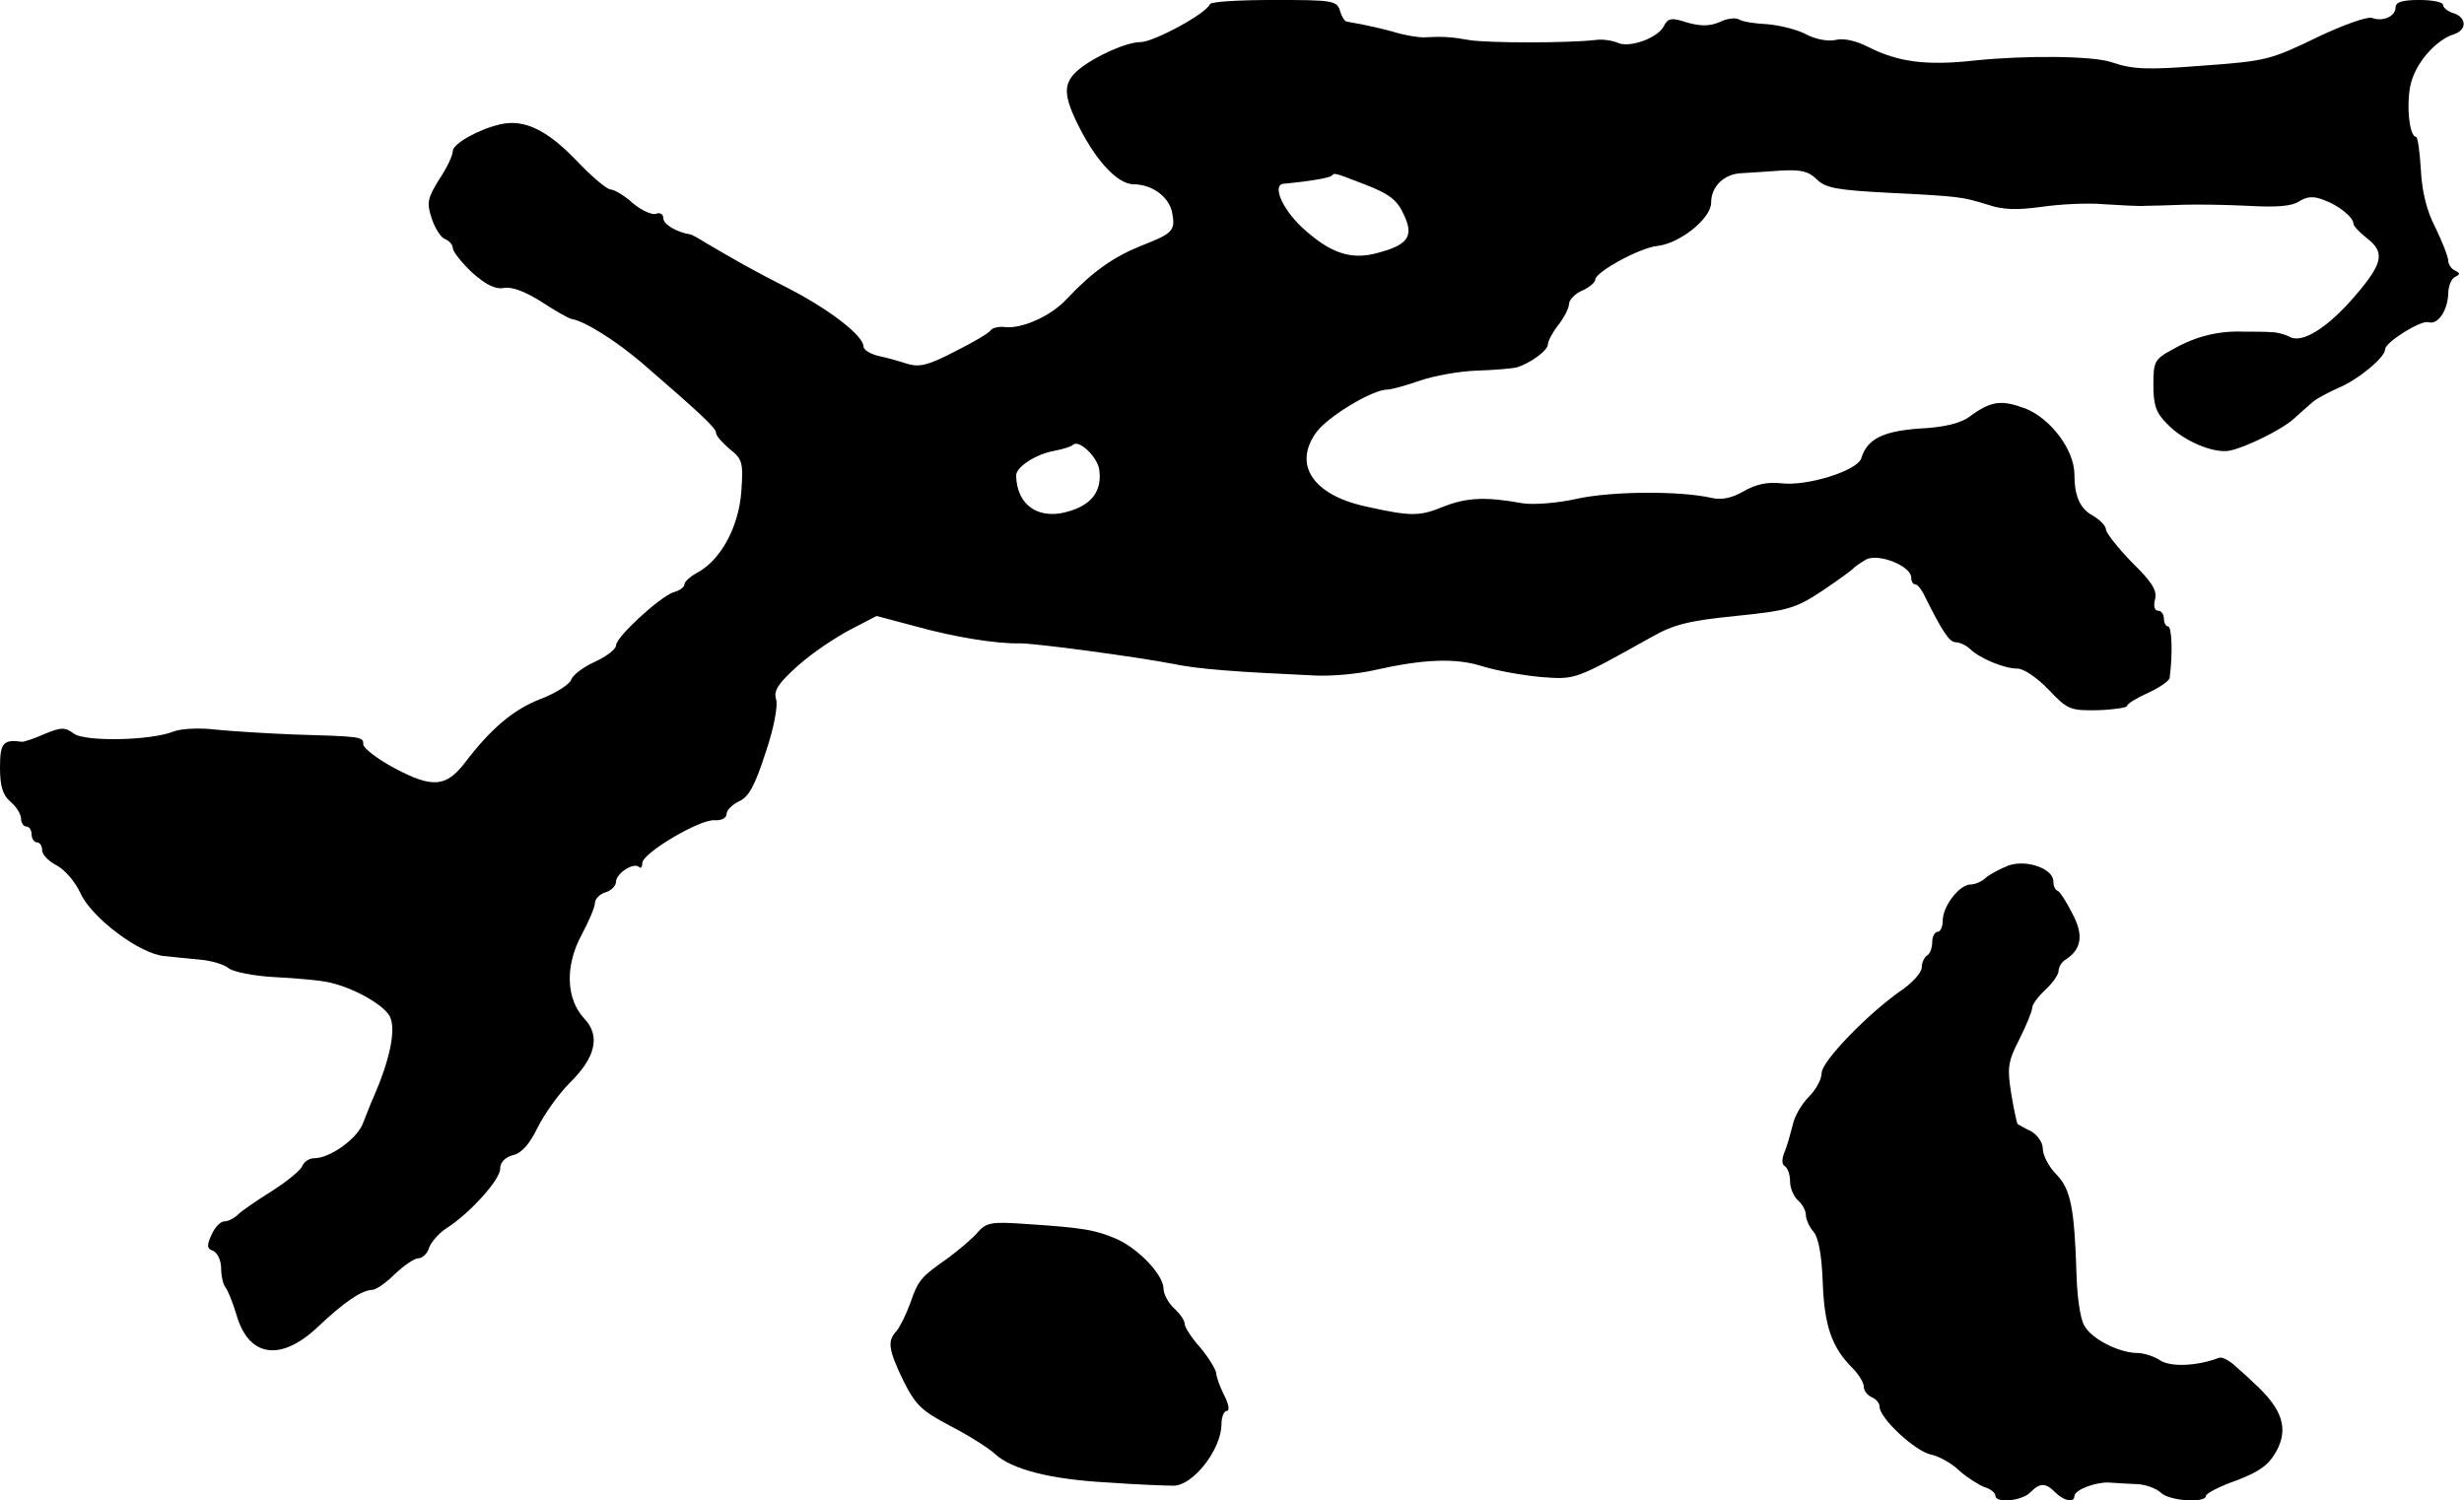 <?xml version="1.0" standalone="no"?>
<!DOCTYPE svg PUBLIC "-//W3C//DTD SVG 20010904//EN"
 "http://www.w3.org/TR/2001/REC-SVG-20010904/DTD/svg10.dtd">
<svg version="1.0" xmlns="http://www.w3.org/2000/svg"
 width="468pt" height="285pt" viewBox="0 0 468 285"
 preserveAspectRatio="xMidYMid meet">
<g transform="translate(0,285) scale(0.1,-0.1)"
fill="#000000" stroke="none">
<path d="M2298 2842 c-7 -18 -107 -72 -132 -72 -26 0 -85 -26 -117 -52 -31
-26 -30 -49 2 -112 33 -64 72 -105 101 -106 36 0 67 -23 74 -52 7 -36 3 -41
-59 -65 -52 -21 -92 -49 -140 -100 -31 -34 -88 -59 -121 -54 -10 1 -22 -2 -25
-7 -3 -5 -34 -23 -68 -40 -50 -26 -67 -30 -90 -23 -15 5 -40 12 -55 15 -16 4
-28 12 -28 18 0 20 -63 69 -140 109 -71 36 -102 54 -160 88 -14 9 -27 16 -30
16 -25 4 -50 19 -50 30 0 8 -6 12 -14 9 -7 -3 -27 6 -44 20 -16 15 -36 26 -42
26 -7 0 -37 25 -66 56 -55 57 -98 78 -143 68 -41 -9 -91 -37 -91 -51 0 -8 -11
-32 -26 -54 -22 -36 -24 -44 -14 -74 6 -18 17 -36 25 -39 8 -3 15 -11 15 -17
0 -7 17 -28 37 -47 26 -23 44 -32 60 -29 15 3 41 -7 71 -26 26 -17 52 -32 58
-33 25 -4 85 -42 134 -84 111 -96 140 -123 140 -132 0 -6 12 -19 26 -31 24
-19 26 -25 22 -81 -5 -67 -39 -130 -84 -154 -13 -7 -24 -17 -24 -22 0 -5 -9
-12 -21 -15 -26 -9 -109 -85 -109 -101 0 -7 -18 -21 -40 -31 -22 -10 -42 -25
-45 -34 -3 -9 -30 -26 -59 -37 -51 -20 -93 -55 -144 -122 -35 -45 -61 -47
-131 -10 -34 18 -61 39 -61 46 0 15 -2 15 -135 19 -49 2 -114 6 -144 9 -31 4
-66 2 -80 -3 -44 -18 -167 -20 -190 -5 -17 13 -25 13 -56 0 -20 -9 -39 -15
-43 -15 -36 5 -42 -2 -42 -49 0 -35 5 -52 20 -65 11 -9 20 -24 20 -32 0 -8 5
-15 10 -15 6 0 10 -7 10 -15 0 -8 5 -15 10 -15 6 0 10 -7 10 -15 0 -8 12 -21
28 -29 15 -8 35 -31 45 -53 21 -46 112 -115 159 -119 18 -2 50 -5 70 -7 20 -2
44 -9 52 -16 9 -7 48 -15 88 -17 40 -2 86 -6 103 -10 46 -10 103 -42 115 -64
13 -24 1 -82 -31 -155 -5 -11 -13 -32 -19 -47 -10 -30 -63 -68 -93 -68 -10 0
-20 -7 -23 -15 -3 -8 -29 -29 -57 -47 -29 -18 -58 -38 -65 -45 -7 -7 -19 -13
-26 -13 -7 0 -18 -11 -24 -25 -10 -21 -9 -27 3 -31 8 -4 15 -18 15 -33 0 -15
4 -31 8 -36 5 -6 14 -29 21 -52 23 -81 84 -90 154 -24 51 48 83 70 104 71 7 0
26 13 43 30 17 16 37 30 45 30 7 0 17 9 20 20 4 11 19 28 33 37 44 28 102 92
102 113 0 12 9 22 25 26 16 4 31 21 46 52 13 26 40 64 61 85 49 48 59 89 28
122 -35 37 -37 100 -6 158 14 26 26 54 26 62 0 7 9 17 20 20 11 3 20 13 20 20
0 16 34 38 44 28 3 -3 6 0 6 8 1 19 109 83 137 81 13 -1 23 4 23 12 0 7 11 18
24 24 18 8 30 30 50 92 16 47 24 90 20 102 -5 16 4 30 42 64 27 24 72 54 99
68 l50 26 75 -20 c72 -20 152 -33 195 -32 27 1 226 -26 293 -39 48 -10 115
-15 267 -22 33 -2 85 3 115 10 93 21 155 24 207 7 26 -8 76 -17 110 -20 66 -5
63 -6 210 76 42 24 71 31 160 40 98 10 113 14 163 47 30 20 57 40 60 43 3 4
14 11 24 17 23 13 86 -12 86 -34 0 -7 3 -13 8 -13 4 0 12 -10 18 -23 35 -70
47 -87 59 -87 7 0 20 -6 27 -13 19 -18 65 -37 90 -37 12 0 38 -18 59 -40 36
-38 41 -40 94 -39 30 1 55 5 55 8 0 4 18 15 40 25 22 10 41 23 41 29 6 46 4
97 -3 97 -4 0 -8 7 -8 15 0 8 -5 15 -11 15 -7 0 -9 9 -6 21 5 17 -6 34 -44 71
-27 28 -49 56 -49 62 0 7 -11 18 -24 26 -25 13 -36 37 -36 79 0 46 -45 106
-93 125 -46 17 -65 15 -107 -16 -16 -12 -49 -20 -94 -22 -70 -5 -100 -20 -111
-57 -8 -23 -102 -53 -152 -47 -26 3 -48 -2 -71 -15 -22 -13 -42 -17 -60 -13
-60 14 -189 13 -255 -1 -39 -9 -85 -12 -105 -9 -71 13 -107 11 -152 -7 -44
-18 -61 -18 -146 1 -101 22 -139 80 -93 142 23 30 106 80 134 80 8 0 36 8 62
17 26 9 75 18 108 19 33 1 67 4 75 6 25 7 60 32 60 44 0 6 9 23 20 37 11 14
20 32 20 39 0 8 11 20 25 26 14 6 25 16 25 21 0 14 85 61 119 64 42 5 101 52
101 82 0 31 25 55 58 56 15 1 49 3 75 5 37 2 52 -1 68 -17 16 -16 38 -20 132
-25 142 -7 144 -8 193 -23 29 -10 57 -10 101 -4 34 5 88 8 120 5 32 -2 67 -4
78 -3 11 0 43 1 70 2 28 1 84 0 125 -2 52 -3 82 -1 96 8 16 10 28 11 48 3 28
-10 56 -33 56 -45 0 -4 11 -16 25 -27 35 -27 32 -47 -21 -109 -52 -61 -101
-92 -125 -79 -9 5 -24 9 -35 9 -10 1 -34 1 -52 1 -48 2 -92 -9 -134 -33 -36
-19 -38 -24 -38 -68 0 -39 5 -54 28 -76 30 -31 87 -55 117 -49 30 6 97 39 120
59 11 10 27 24 35 31 8 8 31 20 51 29 37 15 89 58 89 73 0 14 68 56 82 52 18
-6 37 22 38 54 0 14 6 29 13 32 10 5 10 7 0 12 -7 3 -13 12 -13 19 0 7 -11 35
-24 62 -17 32 -26 70 -28 111 -2 34 -6 62 -9 62 -14 0 -20 73 -8 108 12 38 48
77 80 87 25 8 24 32 -1 40 -11 3 -20 11 -20 16 0 5 -20 9 -45 9 -32 0 -45 -4
-45 -14 0 -17 -24 -28 -45 -20 -8 3 -54 -13 -102 -36 -91 -44 -98 -46 -223
-55 -102 -8 -129 -7 -170 7 -36 12 -164 13 -260 3 -91 -10 -144 -3 -200 25
-25 13 -49 18 -64 14 -14 -3 -37 1 -56 11 -17 9 -50 17 -73 19 -24 1 -48 5
-54 9 -6 4 -23 2 -37 -5 -19 -8 -35 -8 -61 -1 -30 10 -37 9 -45 -7 -12 -23
-67 -42 -88 -31 -10 4 -28 7 -42 5 -51 -6 -206 -6 -240 0 -34 6 -49 7 -87 5
-10 0 -36 4 -58 11 -22 6 -49 12 -60 14 -11 2 -23 4 -27 5 -4 0 -10 10 -13 21
-6 19 -15 20 -125 20 -65 0 -120 -3 -122 -8z m296 -343 c44 -17 60 -29 72 -56
20 -41 9 -58 -48 -73 -52 -15 -92 -1 -146 49 -37 35 -56 80 -34 82 45 4 87 11
91 15 6 6 3 7 65 -17z m-506 -542 c5 -38 -13 -64 -54 -77 -59 -20 -103 9 -104
67 0 16 38 41 74 47 16 3 31 8 34 11 11 11 47 -23 50 -48z"/>
<path d="M3815 1206 c-16 -6 -36 -17 -43 -23 -7 -7 -20 -13 -29 -13 -21 0 -52
-40 -53 -67 0 -13 -4 -23 -10 -23 -5 0 -10 -9 -10 -19 0 -11 -4 -23 -10 -26
-5 -3 -10 -14 -10 -23 0 -9 -17 -28 -37 -42 -64 -44 -153 -136 -153 -158 0
-12 -11 -32 -25 -46 -13 -13 -27 -37 -30 -53 -4 -15 -10 -38 -15 -50 -6 -14
-6 -25 0 -28 6 -4 10 -17 10 -29 0 -13 7 -29 15 -36 8 -7 15 -19 15 -28 0 -8
7 -23 14 -31 10 -11 16 -44 18 -96 3 -83 17 -124 56 -163 12 -12 22 -28 22
-36 0 -8 7 -16 15 -20 8 -3 15 -11 15 -18 0 -22 68 -85 98 -91 15 -3 40 -17
54 -31 15 -13 37 -27 48 -31 11 -3 20 -11 20 -16 0 -15 50 -10 66 6 19 19 29
19 48 0 16 -16 36 -20 36 -7 0 12 40 27 65 26 11 -1 34 -2 52 -3 17 0 38 -8
47 -16 15 -16 86 -21 86 -6 0 4 26 18 58 29 44 17 61 29 76 56 23 43 11 80
-43 129 -5 5 -20 19 -33 30 -12 12 -27 20 -33 18 -42 -16 -92 -18 -112 -5 -12
8 -32 14 -43 14 -35 0 -88 27 -101 52 -8 12 -14 57 -15 98 -4 126 -11 161 -38
189 -15 15 -26 37 -26 49 0 12 -10 26 -22 33 -13 6 -24 13 -26 14 -1 1 -7 27
-12 58 -8 50 -6 61 16 104 13 26 24 53 24 59 0 6 11 21 25 34 14 13 25 29 25
36 0 7 6 17 13 21 31 20 35 47 13 88 -11 22 -24 42 -28 43 -5 2 -8 10 -8 18 0
24 -51 42 -85 30z"/>
<path d="M1855 507 c-11 -12 -36 -33 -55 -47 -50 -35 -56 -41 -71 -85 -8 -22
-20 -46 -26 -53 -18 -19 -16 -35 13 -95 23 -46 35 -57 88 -85 35 -18 73 -42
85 -53 32 -30 105 -49 216 -55 55 -4 111 -6 124 -6 37 0 91 69 91 117 0 14 5
25 10 25 6 0 4 13 -5 30 -8 16 -15 35 -15 42 -1 7 -14 29 -30 48 -17 19 -30
39 -30 46 0 6 -9 19 -20 29 -11 10 -20 27 -20 37 0 26 -47 76 -90 95 -40 17
-63 21 -170 28 -69 5 -77 3 -95 -18z"/>
</g>
</svg>
